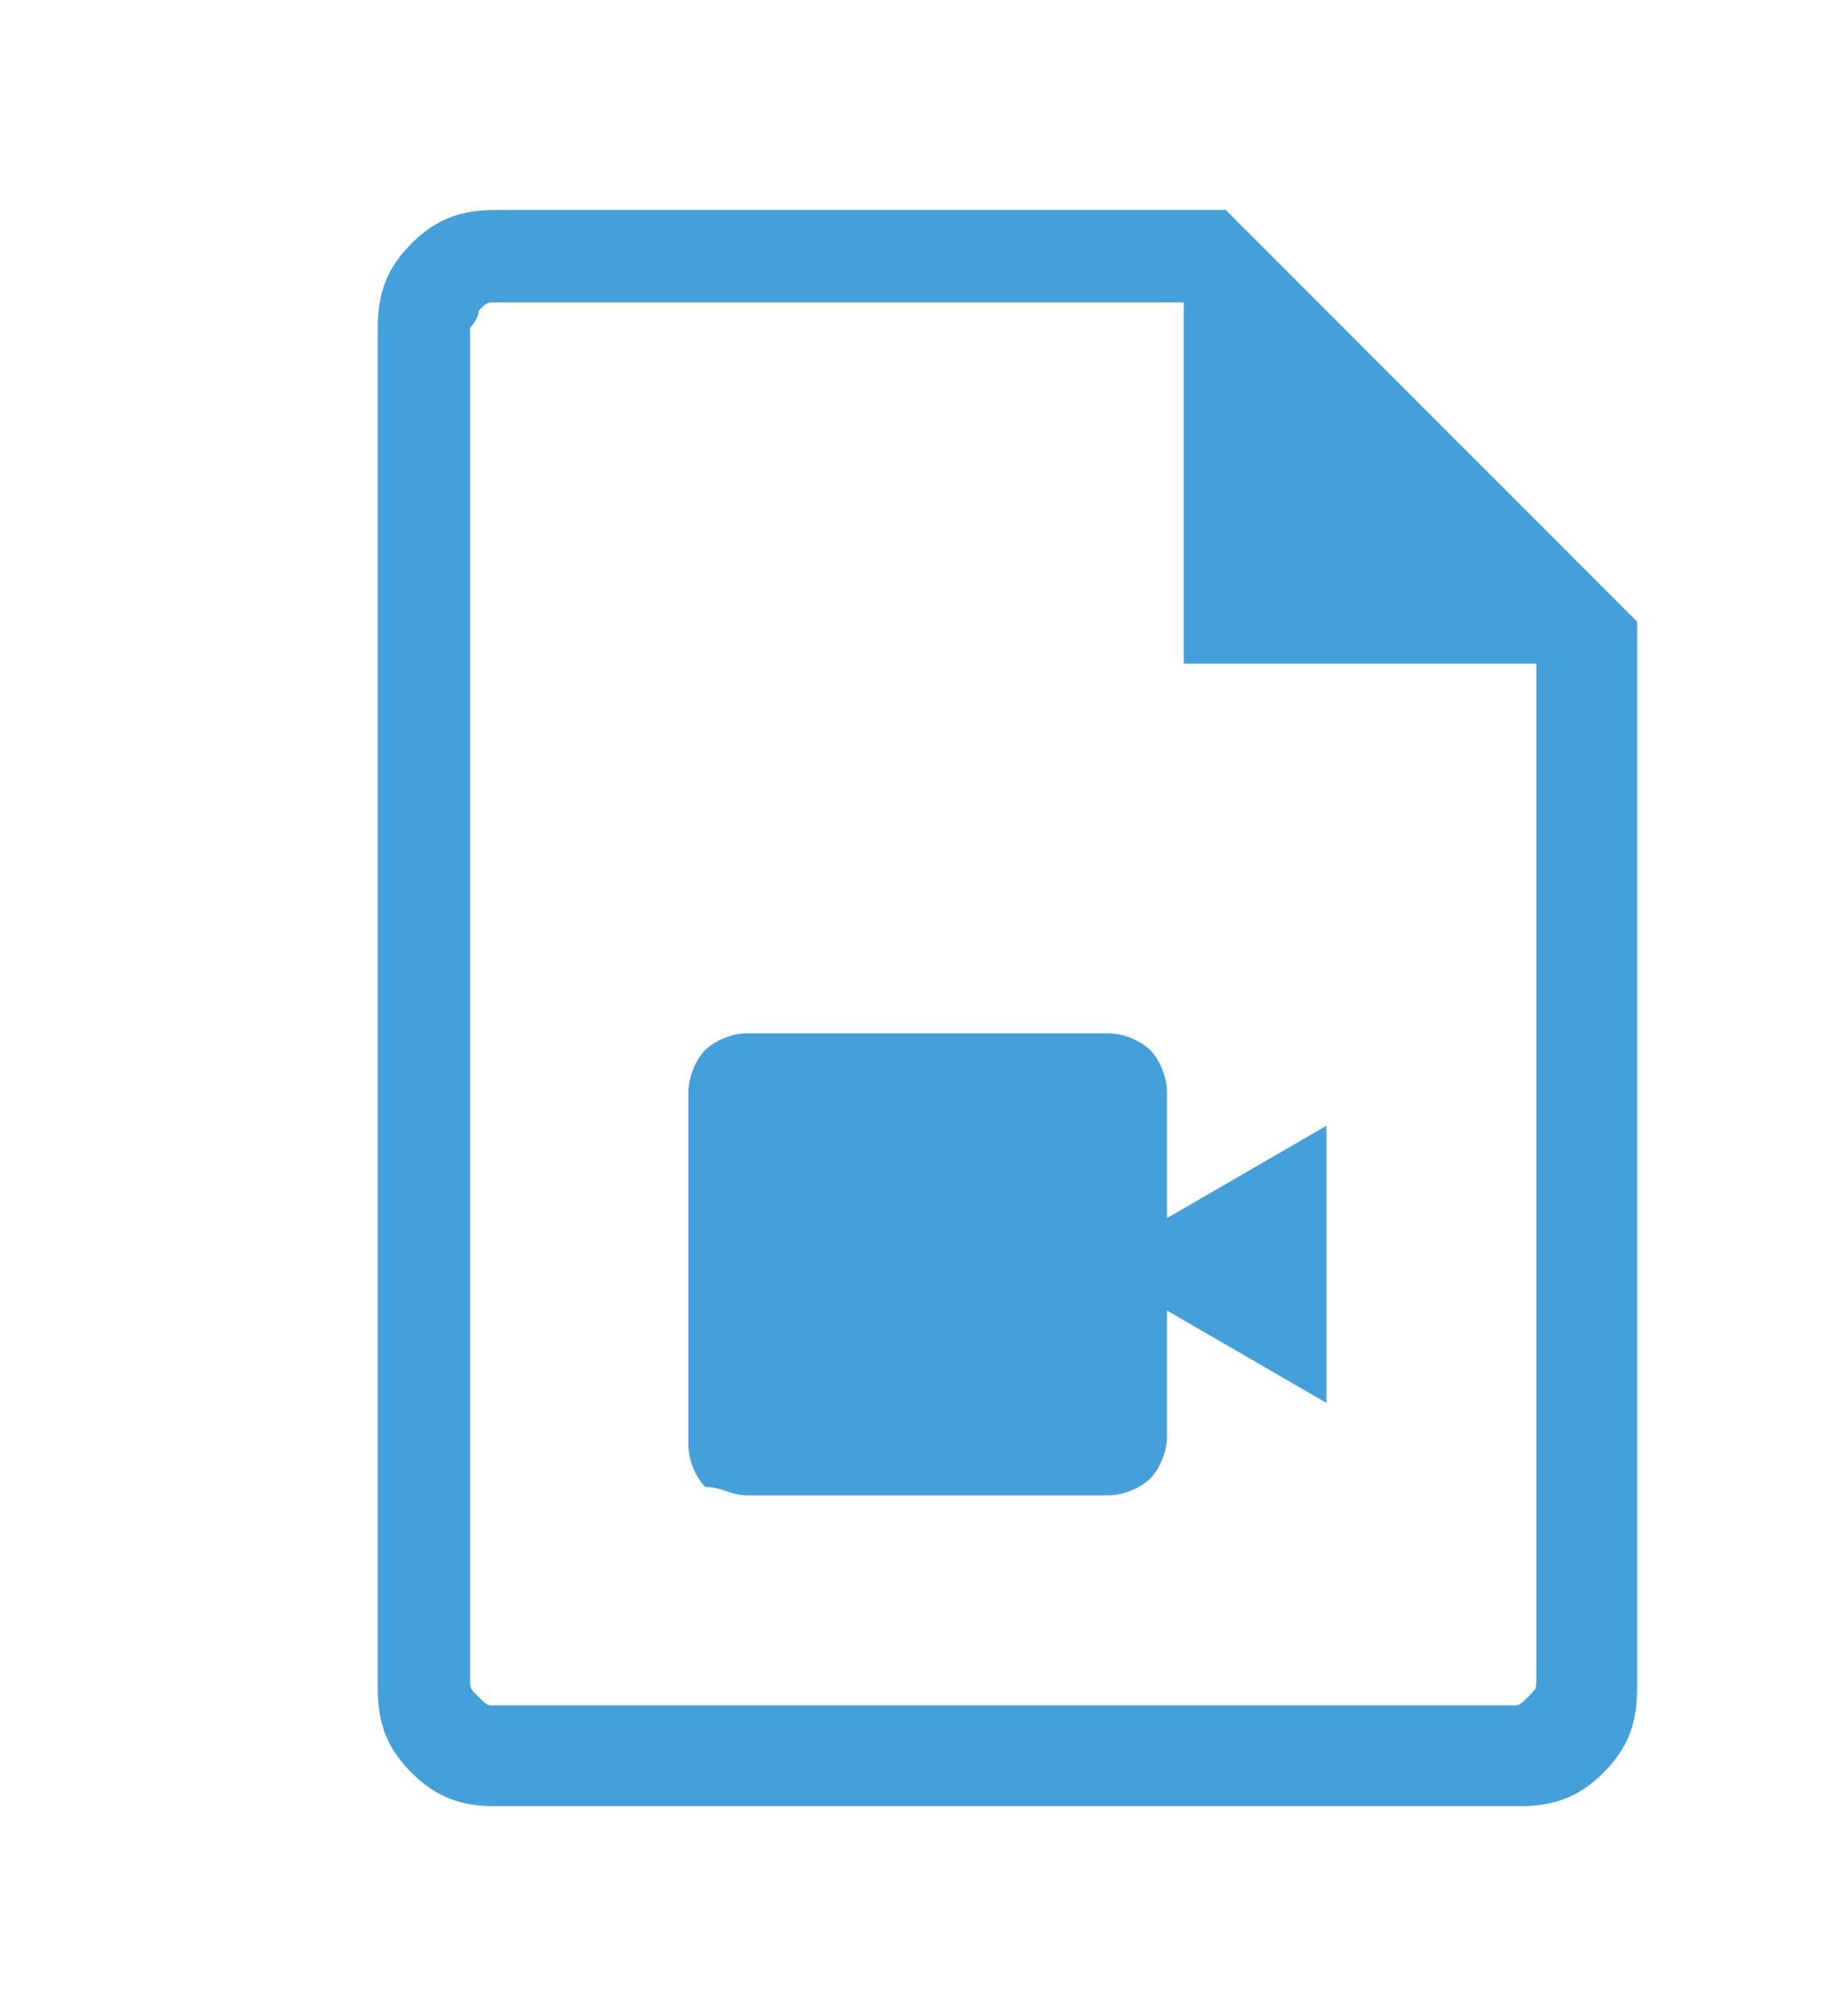 <?xml version="1.0" encoding="utf-8"?>
<!-- Generator: Adobe Illustrator 23.0.1, SVG Export Plug-In . SVG Version: 6.00 Build 0)  -->
<svg version="1.1" id="Слой_1" xmlns="http://www.w3.org/2000/svg" xmlns:xlink="http://www.w3.org/1999/xlink" x="0px" y="0px"
	 viewBox="0 0 22 24" style="enable-background:new 0 0 24 24;" xml:space="preserve">
<style type="text/css">
	.st0{fill:#43A0DB;}
</style>
<path class="st0" d="M8.9,17.8h4.3c0.2,0,0.4-0.1,0.5-0.2c0.1-0.1,0.2-0.3,0.2-0.5v-1.5l1.9,1.1v-3.3l-1.9,1.1v-1.5
	c0-0.2-0.1-0.4-0.2-0.5c-0.1-0.1-0.3-0.2-0.5-0.2H8.9c-0.2,0-0.4,0.1-0.5,0.2c-0.1,0.1-0.2,0.3-0.2,0.5v4.2c0,0.2,0.1,0.4,0.2,0.5
	C8.6,17.7,8.7,17.8,8.9,17.8z M5.9,21.5c-0.4,0-0.7-0.1-1-0.4c-0.3-0.3-0.4-0.6-0.4-1V3.9c0-0.4,0.1-0.7,0.4-1
	c0.3-0.3,0.6-0.4,1-0.4h8.7l4.9,4.9v12.7c0,0.4-0.1,0.7-0.4,1c-0.3,0.3-0.6,0.4-1,0.4H5.9z M14.1,7.9V3.6H5.9c-0.1,0-0.1,0-0.2,0.1
	C5.7,3.8,5.6,3.9,5.6,3.9v16.1c0,0.1,0,0.1,0.1,0.2c0.1,0.1,0.1,0.1,0.2,0.1h12.1c0.1,0,0.1,0,0.2-0.1c0.1-0.1,0.1-0.1,0.1-0.2V7.9
	C18.4,7.9,14.1,7.9,14.1,7.9z M5.6,3.6v4.2V3.6v16.7V3.6z"/>
</svg>
